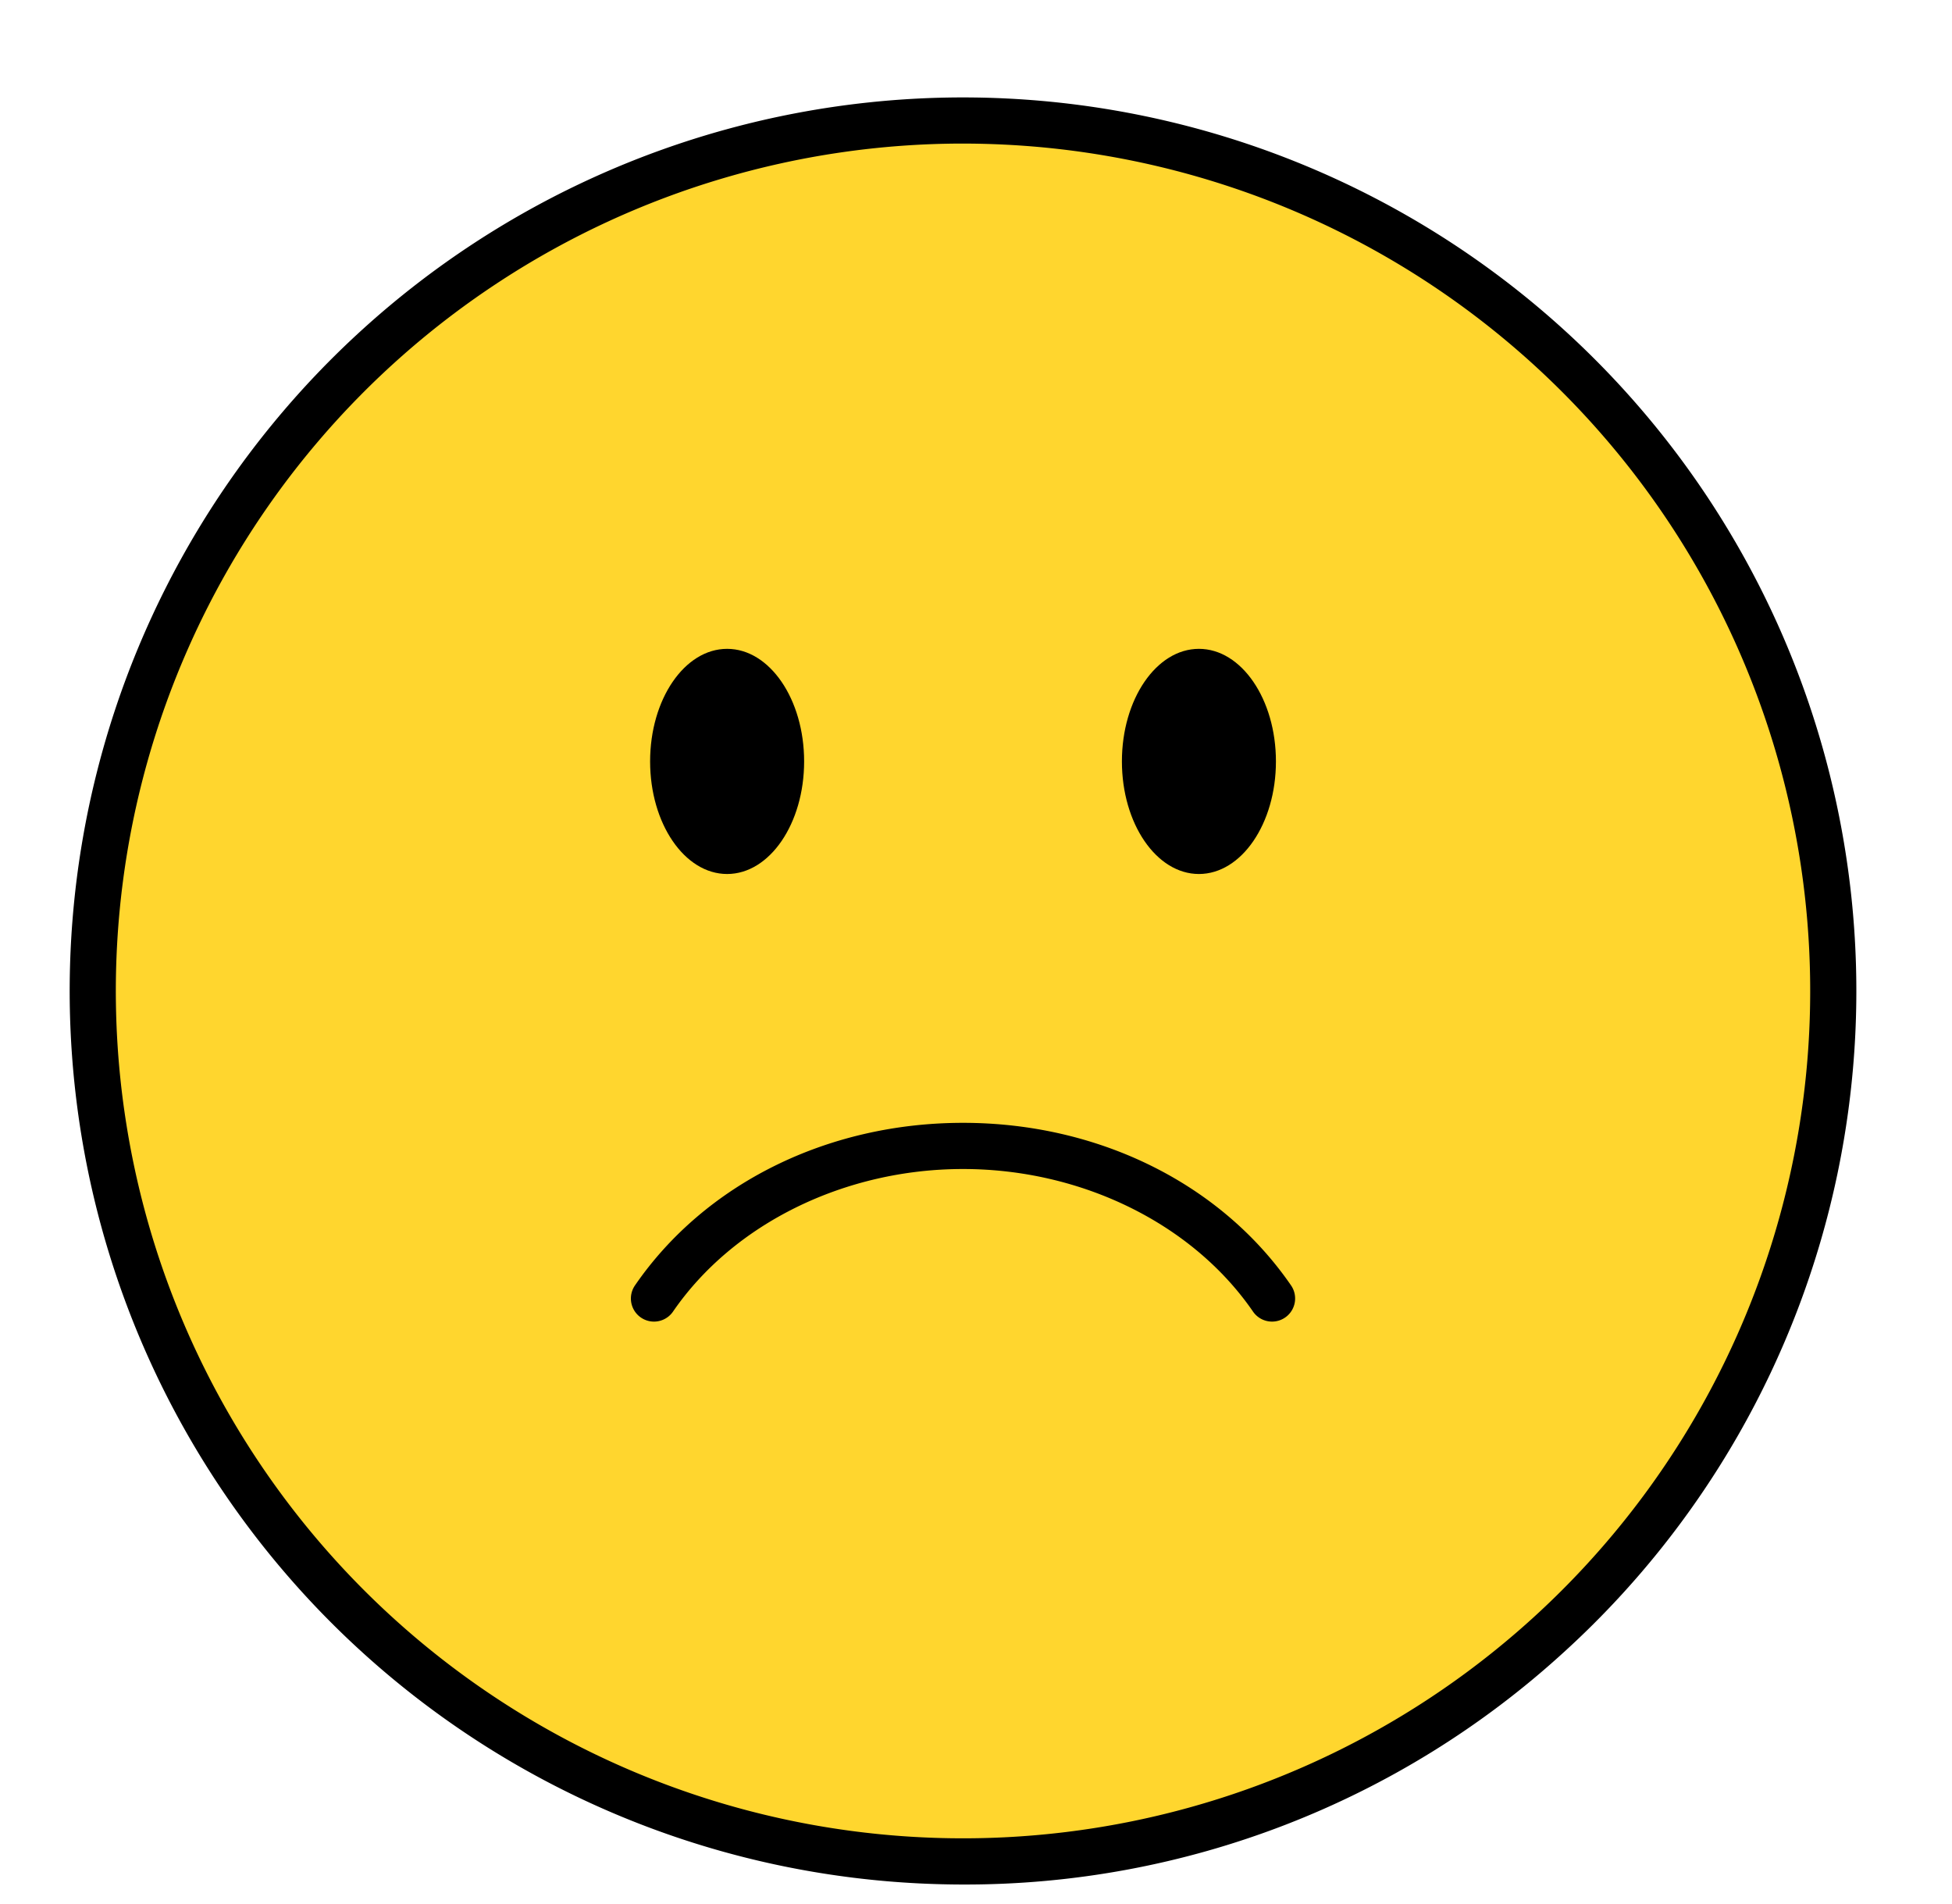 <?xml version="1.0" encoding="UTF-8"?><svg xmlns="http://www.w3.org/2000/svg" xmlns:xlink="http://www.w3.org/1999/xlink" height="432.5" preserveAspectRatio="xMidYMid meet" version="1.0" viewBox="37.2 30.9 443.5 432.5" width="443.5" zoomAndPan="magnify"><g><g id="change1_1"><circle cx="256" cy="256.001" fill="#ffd62e" r="197.725"/></g><g id="change2_1"><path d="M256.237,458.976c-3.418,0-6.837-.085-10.273-.255a202.97,202.97,0,0,1-126.213-353.162A202.969,202.969,0,0,1,392.249,406.442,201.515,201.515,0,0,1,256.237,458.976Zm-.461-395.463A192.485,192.485,0,0,0,113.331,385.209a192.482,192.482,0,0,0,334.915-119.69v-.001A192.482,192.482,0,0,0,265.519,63.755Q260.633,63.513,255.776,63.513Z" fill="inherit"/></g><g id="change2_2"><ellipse cx="202.403" cy="203.86" fill="inherit" rx="17.497" ry="25.573"/></g><g id="change2_3"><ellipse cx="309.598" cy="203.86" fill="inherit" rx="17.497" ry="25.573"/></g><g id="change2_4"><path d="M326.217,331.106a5.242,5.242,0,0,1-4.327-2.272c-13.738-19.978-38.985-32.389-65.889-32.389-26.907,0-52.154,12.411-65.891,32.389a5.245,5.245,0,0,1-8.645-5.943c15.904-23.127,43.768-36.934,74.536-36.934s58.629,13.807,74.533,36.934a5.246,5.246,0,0,1-4.317,8.216Z" fill="inherit"/></g></g></svg>